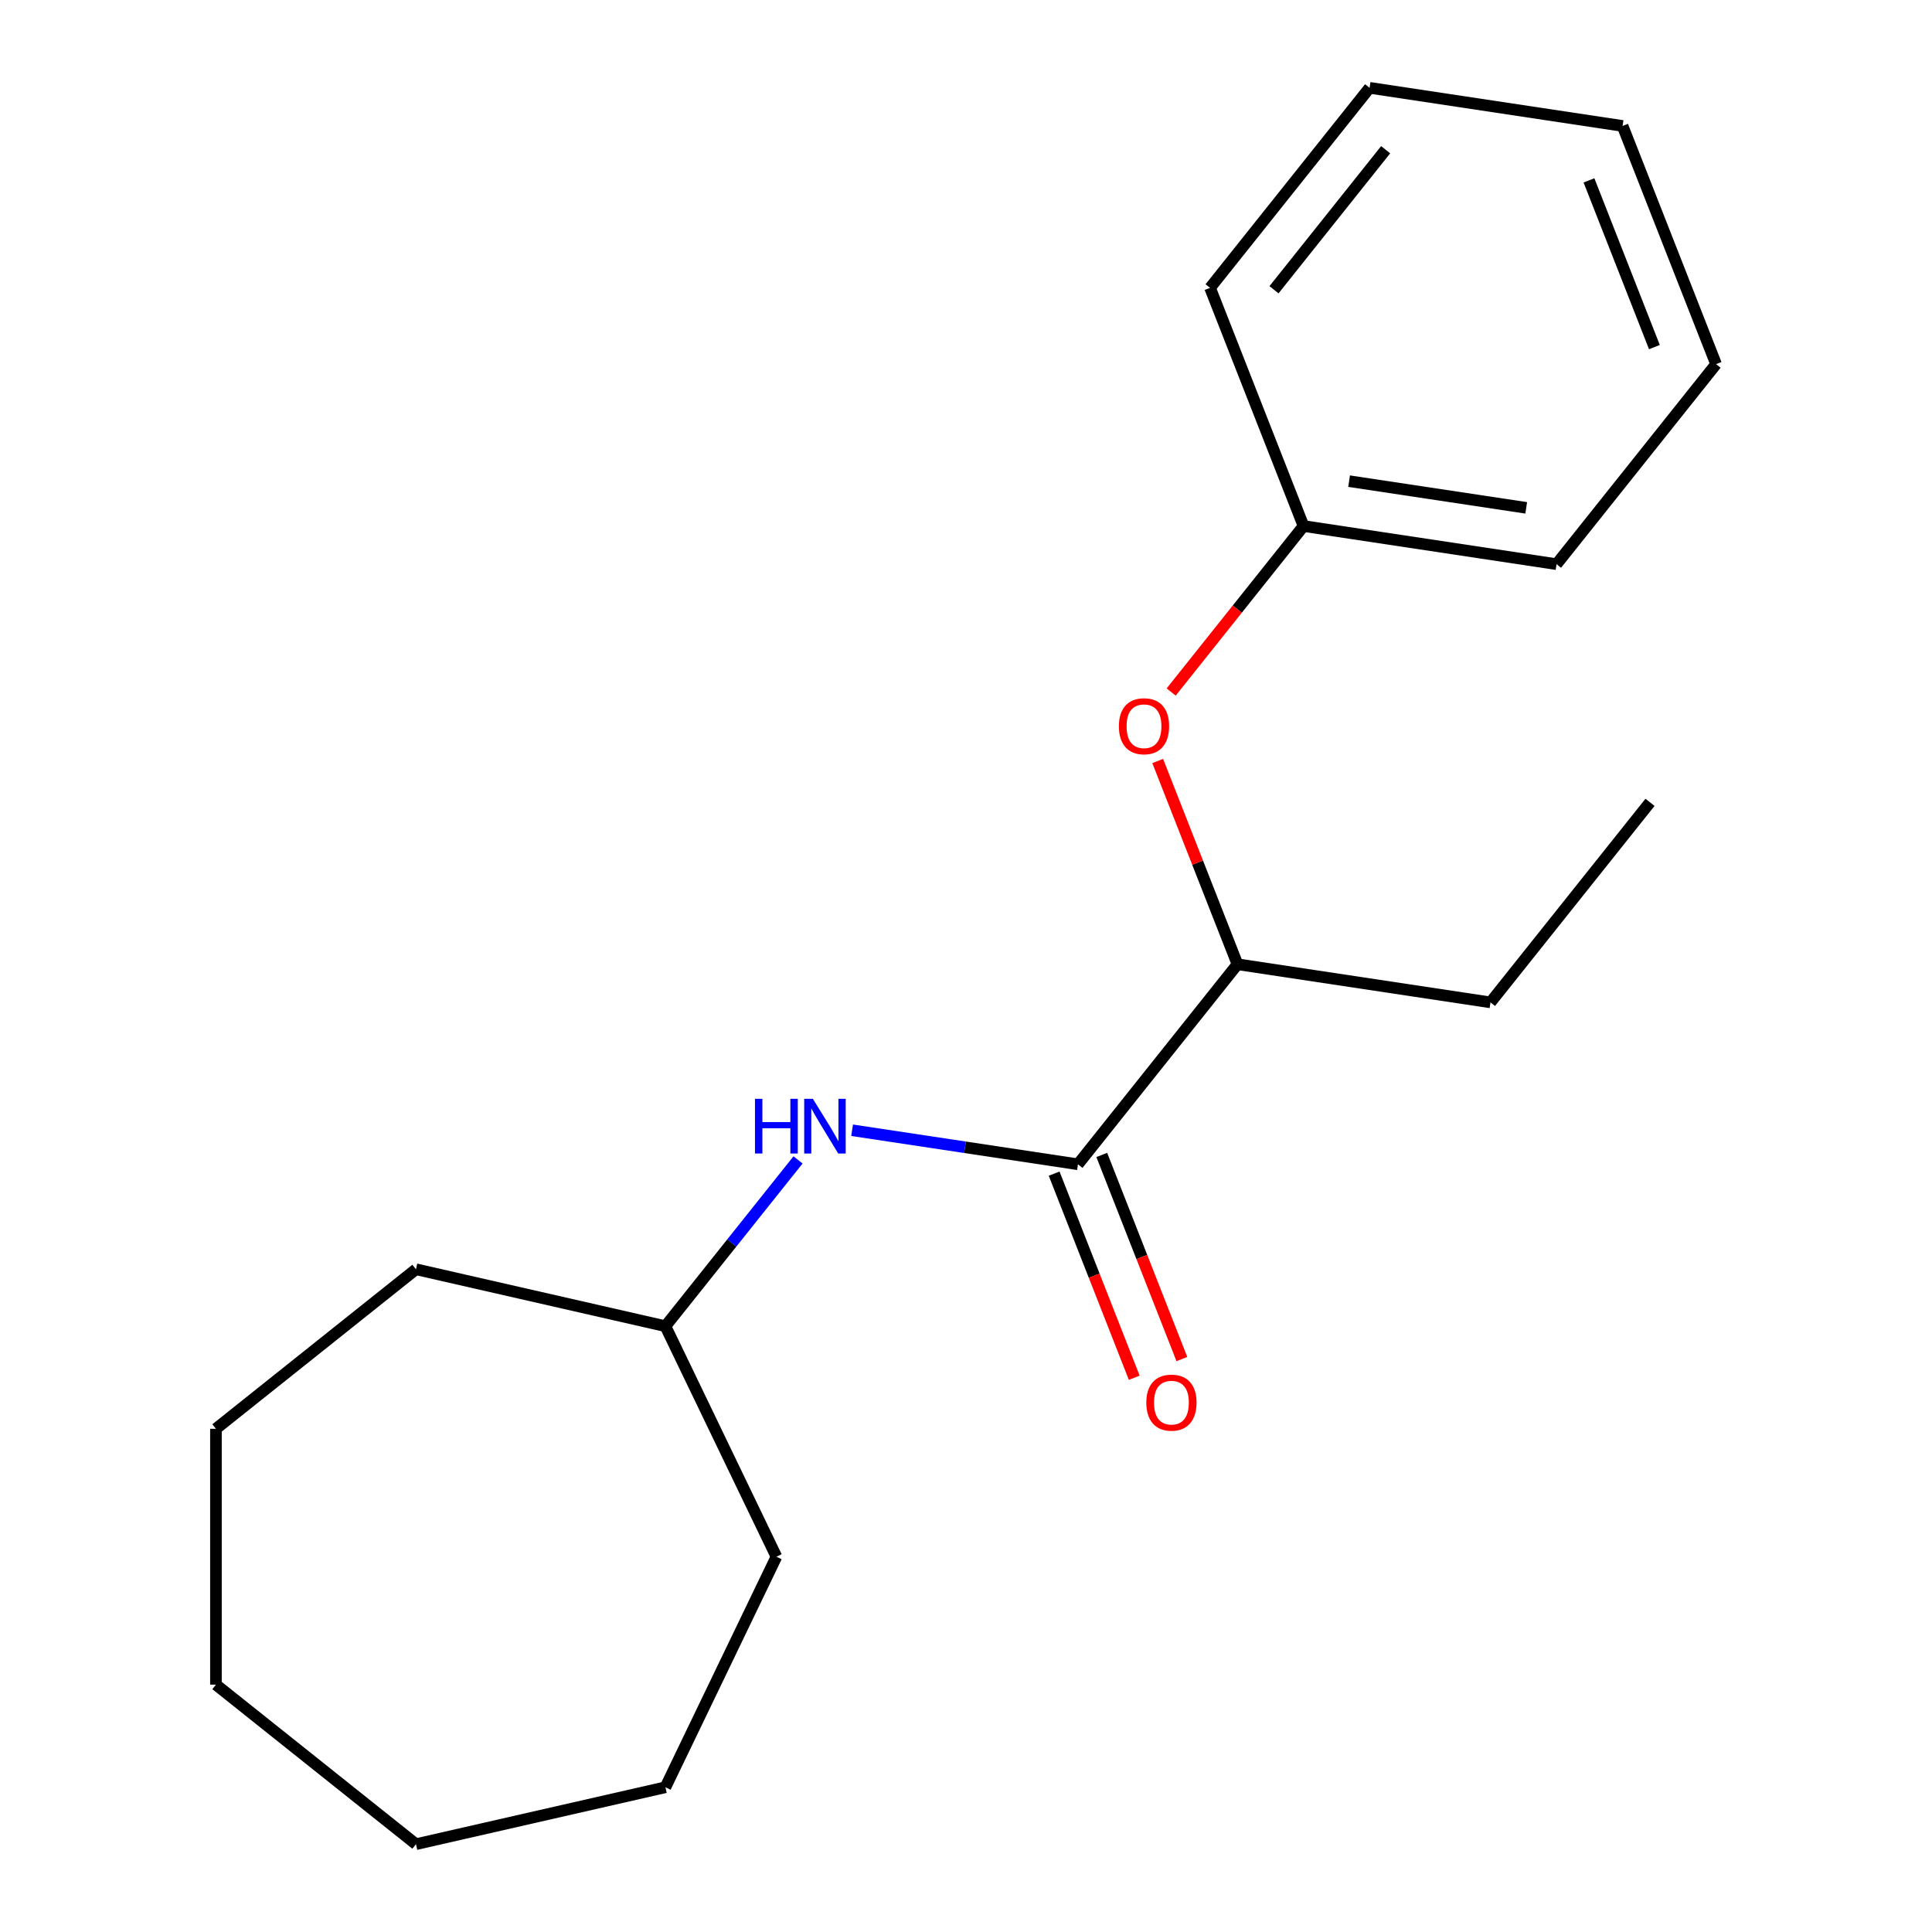 <?xml version='1.0' encoding='iso-8859-1'?>
<svg version='1.1' baseProfile='full'
              xmlns='http://www.w3.org/2000/svg'
                      xmlns:rdkit='http://www.rdkit.org/xml'
                      xmlns:xlink='http://www.w3.org/1999/xlink'
                  xml:space='preserve'
width='1000px' height='1000px' viewBox='0 0 1000 1000'>
<!-- END OF HEADER -->
<rect style='opacity:1.0;fill:#FFFFFF;stroke:none' width='1000' height='1000' x='0' y='0'> </rect>
<path class='bond-0' d='M 557.948,602.636 L 499.496,593.826' style='fill:none;fill-rule:evenodd;stroke:#000000;stroke-width:6px;stroke-linecap:butt;stroke-linejoin:miter;stroke-opacity:1' />
<path class='bond-0' d='M 499.496,593.826 L 441.044,585.015' style='fill:none;fill-rule:evenodd;stroke:#0000FF;stroke-width:6px;stroke-linecap:butt;stroke-linejoin:miter;stroke-opacity:1' />
<path class='bond-1' d='M 557.948,602.636 L 640.519,499.095' style='fill:none;fill-rule:evenodd;stroke:#000000;stroke-width:6px;stroke-linecap:butt;stroke-linejoin:miter;stroke-opacity:1' />
<path class='bond-3' d='M 545.62,607.474 L 566.352,660.298' style='fill:none;fill-rule:evenodd;stroke:#000000;stroke-width:6px;stroke-linecap:butt;stroke-linejoin:miter;stroke-opacity:1' />
<path class='bond-3' d='M 566.352,660.298 L 587.084,713.123' style='fill:none;fill-rule:evenodd;stroke:#FF0000;stroke-width:6px;stroke-linecap:butt;stroke-linejoin:miter;stroke-opacity:1' />
<path class='bond-3' d='M 570.276,597.797 L 591.008,650.622' style='fill:none;fill-rule:evenodd;stroke:#000000;stroke-width:6px;stroke-linecap:butt;stroke-linejoin:miter;stroke-opacity:1' />
<path class='bond-3' d='M 591.008,650.622 L 611.74,703.446' style='fill:none;fill-rule:evenodd;stroke:#FF0000;stroke-width:6px;stroke-linecap:butt;stroke-linejoin:miter;stroke-opacity:1' />
<path class='bond-5' d='M 413.061,600.368 L 378.741,643.404' style='fill:none;fill-rule:evenodd;stroke:#0000FF;stroke-width:6px;stroke-linecap:butt;stroke-linejoin:miter;stroke-opacity:1' />
<path class='bond-5' d='M 378.741,643.404 L 344.422,686.439' style='fill:none;fill-rule:evenodd;stroke:#000000;stroke-width:6px;stroke-linecap:butt;stroke-linejoin:miter;stroke-opacity:1' />
<path class='bond-2' d='M 640.519,499.095 L 619.873,446.491' style='fill:none;fill-rule:evenodd;stroke:#000000;stroke-width:6px;stroke-linecap:butt;stroke-linejoin:miter;stroke-opacity:1' />
<path class='bond-2' d='M 619.873,446.491 L 599.228,393.887' style='fill:none;fill-rule:evenodd;stroke:#FF0000;stroke-width:6px;stroke-linecap:butt;stroke-linejoin:miter;stroke-opacity:1' />
<path class='bond-6' d='M 640.519,499.095 L 771.474,518.833' style='fill:none;fill-rule:evenodd;stroke:#000000;stroke-width:6px;stroke-linecap:butt;stroke-linejoin:miter;stroke-opacity:1' />
<path class='bond-4' d='M 606.196,358.185 L 640.451,315.23' style='fill:none;fill-rule:evenodd;stroke:#FF0000;stroke-width:6px;stroke-linecap:butt;stroke-linejoin:miter;stroke-opacity:1' />
<path class='bond-4' d='M 640.451,315.23 L 674.707,272.275' style='fill:none;fill-rule:evenodd;stroke:#000000;stroke-width:6px;stroke-linecap:butt;stroke-linejoin:miter;stroke-opacity:1' />
<path class='bond-7' d='M 674.707,272.275 L 805.661,292.013' style='fill:none;fill-rule:evenodd;stroke:#000000;stroke-width:6px;stroke-linecap:butt;stroke-linejoin:miter;stroke-opacity:1' />
<path class='bond-7' d='M 698.297,249.045 L 789.966,262.861' style='fill:none;fill-rule:evenodd;stroke:#000000;stroke-width:6px;stroke-linecap:butt;stroke-linejoin:miter;stroke-opacity:1' />
<path class='bond-8' d='M 674.707,272.275 L 626.323,148.996' style='fill:none;fill-rule:evenodd;stroke:#000000;stroke-width:6px;stroke-linecap:butt;stroke-linejoin:miter;stroke-opacity:1' />
<path class='bond-9' d='M 344.422,686.439 L 401.883,805.757' style='fill:none;fill-rule:evenodd;stroke:#000000;stroke-width:6px;stroke-linecap:butt;stroke-linejoin:miter;stroke-opacity:1' />
<path class='bond-10' d='M 344.422,686.439 L 215.308,656.969' style='fill:none;fill-rule:evenodd;stroke:#000000;stroke-width:6px;stroke-linecap:butt;stroke-linejoin:miter;stroke-opacity:1' />
<path class='bond-11' d='M 771.474,518.833 L 854.045,415.292' style='fill:none;fill-rule:evenodd;stroke:#000000;stroke-width:6px;stroke-linecap:butt;stroke-linejoin:miter;stroke-opacity:1' />
<path class='bond-12' d='M 805.661,292.013 L 888.232,188.472' style='fill:none;fill-rule:evenodd;stroke:#000000;stroke-width:6px;stroke-linecap:butt;stroke-linejoin:miter;stroke-opacity:1' />
<path class='bond-13' d='M 626.323,148.996 L 708.894,45.455' style='fill:none;fill-rule:evenodd;stroke:#000000;stroke-width:6px;stroke-linecap:butt;stroke-linejoin:miter;stroke-opacity:1' />
<path class='bond-13' d='M 659.417,149.979 L 717.217,77.5' style='fill:none;fill-rule:evenodd;stroke:#000000;stroke-width:6px;stroke-linecap:butt;stroke-linejoin:miter;stroke-opacity:1' />
<path class='bond-14' d='M 401.883,805.757 L 344.422,925.076' style='fill:none;fill-rule:evenodd;stroke:#000000;stroke-width:6px;stroke-linecap:butt;stroke-linejoin:miter;stroke-opacity:1' />
<path class='bond-15' d='M 215.308,656.969 L 111.768,739.54' style='fill:none;fill-rule:evenodd;stroke:#000000;stroke-width:6px;stroke-linecap:butt;stroke-linejoin:miter;stroke-opacity:1' />
<path class='bond-18' d='M 888.232,188.472 L 839.849,65.193' style='fill:none;fill-rule:evenodd;stroke:#000000;stroke-width:6px;stroke-linecap:butt;stroke-linejoin:miter;stroke-opacity:1' />
<path class='bond-18' d='M 856.319,179.657 L 822.451,93.361' style='fill:none;fill-rule:evenodd;stroke:#000000;stroke-width:6px;stroke-linecap:butt;stroke-linejoin:miter;stroke-opacity:1' />
<path class='bond-20' d='M 708.894,45.455 L 839.849,65.193' style='fill:none;fill-rule:evenodd;stroke:#000000;stroke-width:6px;stroke-linecap:butt;stroke-linejoin:miter;stroke-opacity:1' />
<path class='bond-17' d='M 344.422,925.076 L 215.308,954.545' style='fill:none;fill-rule:evenodd;stroke:#000000;stroke-width:6px;stroke-linecap:butt;stroke-linejoin:miter;stroke-opacity:1' />
<path class='bond-16' d='M 111.768,739.54 L 111.768,871.974' style='fill:none;fill-rule:evenodd;stroke:#000000;stroke-width:6px;stroke-linecap:butt;stroke-linejoin:miter;stroke-opacity:1' />
<path class='bond-19' d='M 111.768,871.974 L 215.308,954.545' style='fill:none;fill-rule:evenodd;stroke:#000000;stroke-width:6px;stroke-linecap:butt;stroke-linejoin:miter;stroke-opacity:1' />
<path  class='atom-1' d='M 390.773 568.738
L 394.613 568.738
L 394.613 580.778
L 409.093 580.778
L 409.093 568.738
L 412.933 568.738
L 412.933 597.058
L 409.093 597.058
L 409.093 583.978
L 394.613 583.978
L 394.613 597.058
L 390.773 597.058
L 390.773 568.738
' fill='#0000FF'/>
<path  class='atom-1' d='M 420.733 568.738
L 430.013 583.738
Q 430.933 585.218, 432.413 587.898
Q 433.893 590.578, 433.973 590.738
L 433.973 568.738
L 437.733 568.738
L 437.733 597.058
L 433.853 597.058
L 423.893 580.658
Q 422.733 578.738, 421.493 576.538
Q 420.293 574.338, 419.933 573.658
L 419.933 597.058
L 416.253 597.058
L 416.253 568.738
L 420.733 568.738
' fill='#0000FF'/>
<path  class='atom-3' d='M 579.135 375.896
Q 579.135 369.096, 582.495 365.296
Q 585.855 361.496, 592.135 361.496
Q 598.415 361.496, 601.775 365.296
Q 605.135 369.096, 605.135 375.896
Q 605.135 382.776, 601.735 386.696
Q 598.335 390.576, 592.135 390.576
Q 585.895 390.576, 582.495 386.696
Q 579.135 382.816, 579.135 375.896
M 592.135 387.376
Q 596.455 387.376, 598.775 384.496
Q 601.135 381.576, 601.135 375.896
Q 601.135 370.336, 598.775 367.536
Q 596.455 364.696, 592.135 364.696
Q 587.815 364.696, 585.455 367.496
Q 583.135 370.296, 583.135 375.896
Q 583.135 381.616, 585.455 384.496
Q 587.815 387.376, 592.135 387.376
' fill='#FF0000'/>
<path  class='atom-4' d='M 593.331 725.995
Q 593.331 719.195, 596.691 715.395
Q 600.051 711.595, 606.331 711.595
Q 612.611 711.595, 615.971 715.395
Q 619.331 719.195, 619.331 725.995
Q 619.331 732.875, 615.931 736.795
Q 612.531 740.675, 606.331 740.675
Q 600.091 740.675, 596.691 736.795
Q 593.331 732.915, 593.331 725.995
M 606.331 737.475
Q 610.651 737.475, 612.971 734.595
Q 615.331 731.675, 615.331 725.995
Q 615.331 720.435, 612.971 717.635
Q 610.651 714.795, 606.331 714.795
Q 602.011 714.795, 599.651 717.595
Q 597.331 720.395, 597.331 725.995
Q 597.331 731.715, 599.651 734.595
Q 602.011 737.475, 606.331 737.475
' fill='#FF0000'/>
</svg>
